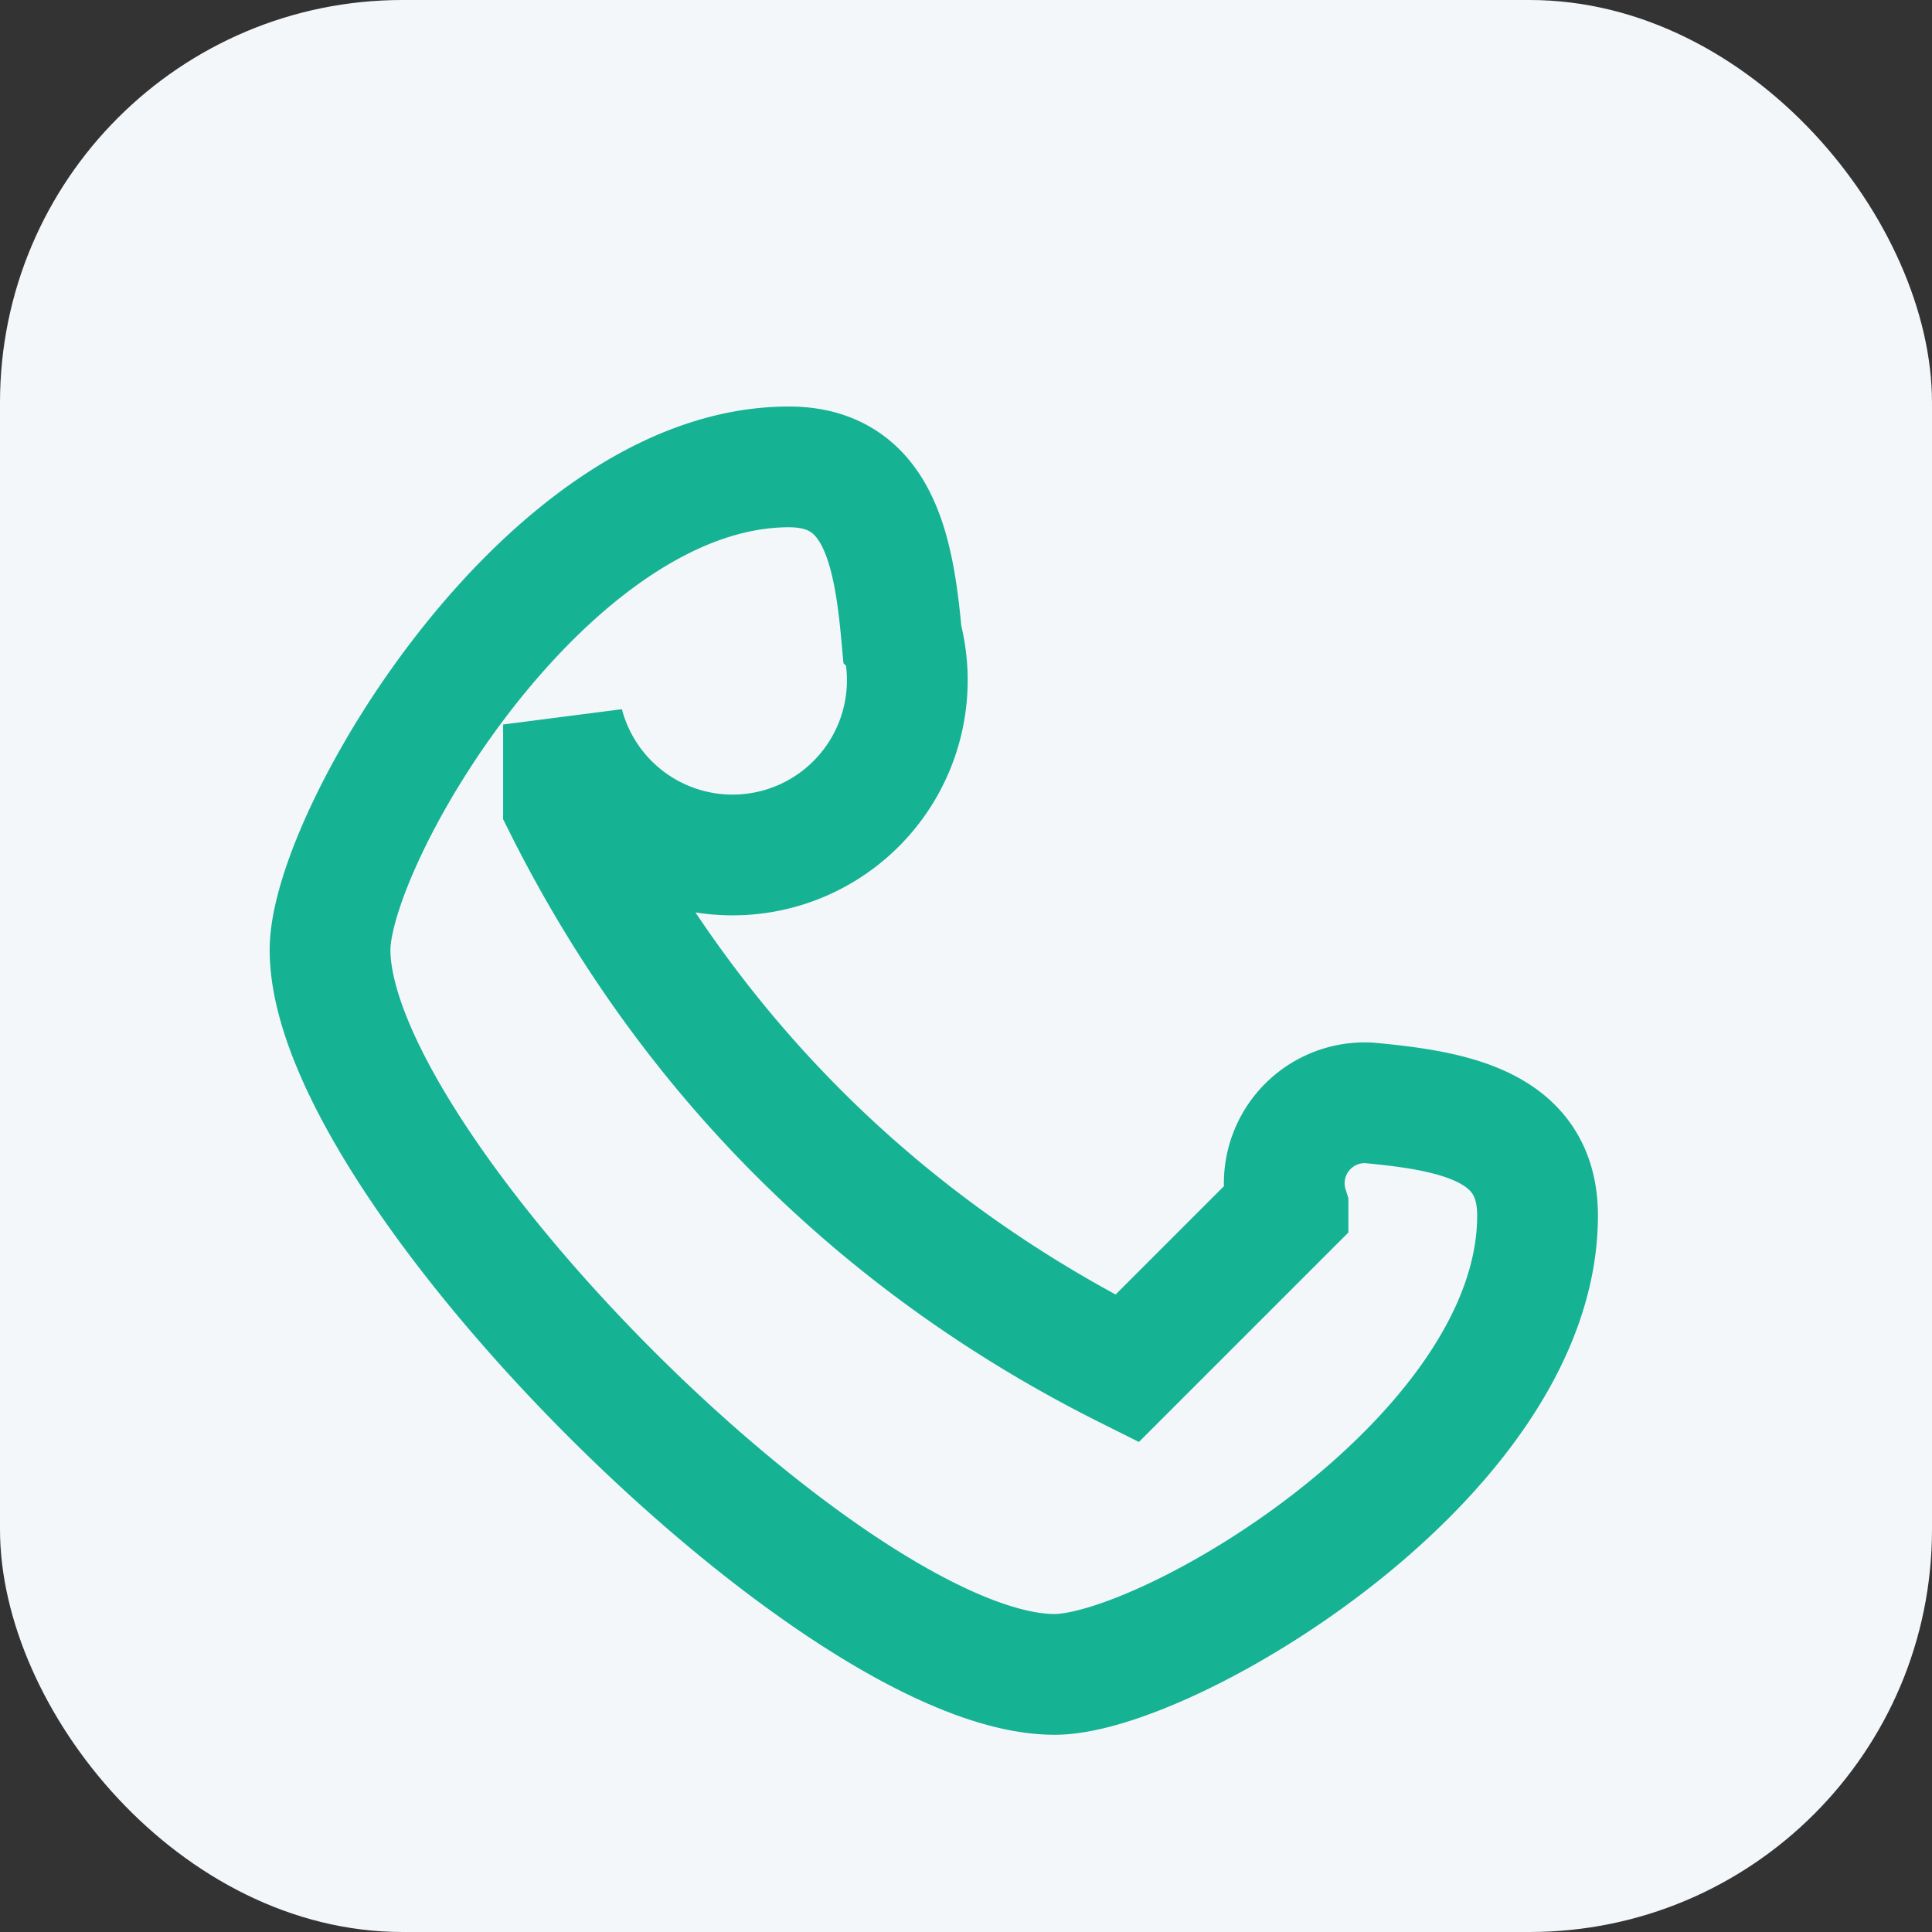 <?xml version="1.0" encoding="UTF-8"?>
<svg xmlns="http://www.w3.org/2000/svg" width="24" height="24" viewBox="0 0 24 24"><rect x="0" y="0" width="24" height="24" fill="#333333" stroke="none"/><rect width="24" height="24" rx="5" fill="#F3F7FA"/><path d="M7 10c2 4 5 6 7 7l2-2a1 1 0 0 1 1-1.3c1.1.1 2.1.3 2.1 1.4 0 3-4.6 5.7-6 5.7-2.7 0-9-6.3-9-9 0-1.4 2.7-6 5.7-6 1.1 0 1.3 1 1.4 2.1A1 1 0 0 1 7 9z" stroke="#15B294" stroke-width="1.5" fill="none"/></svg>